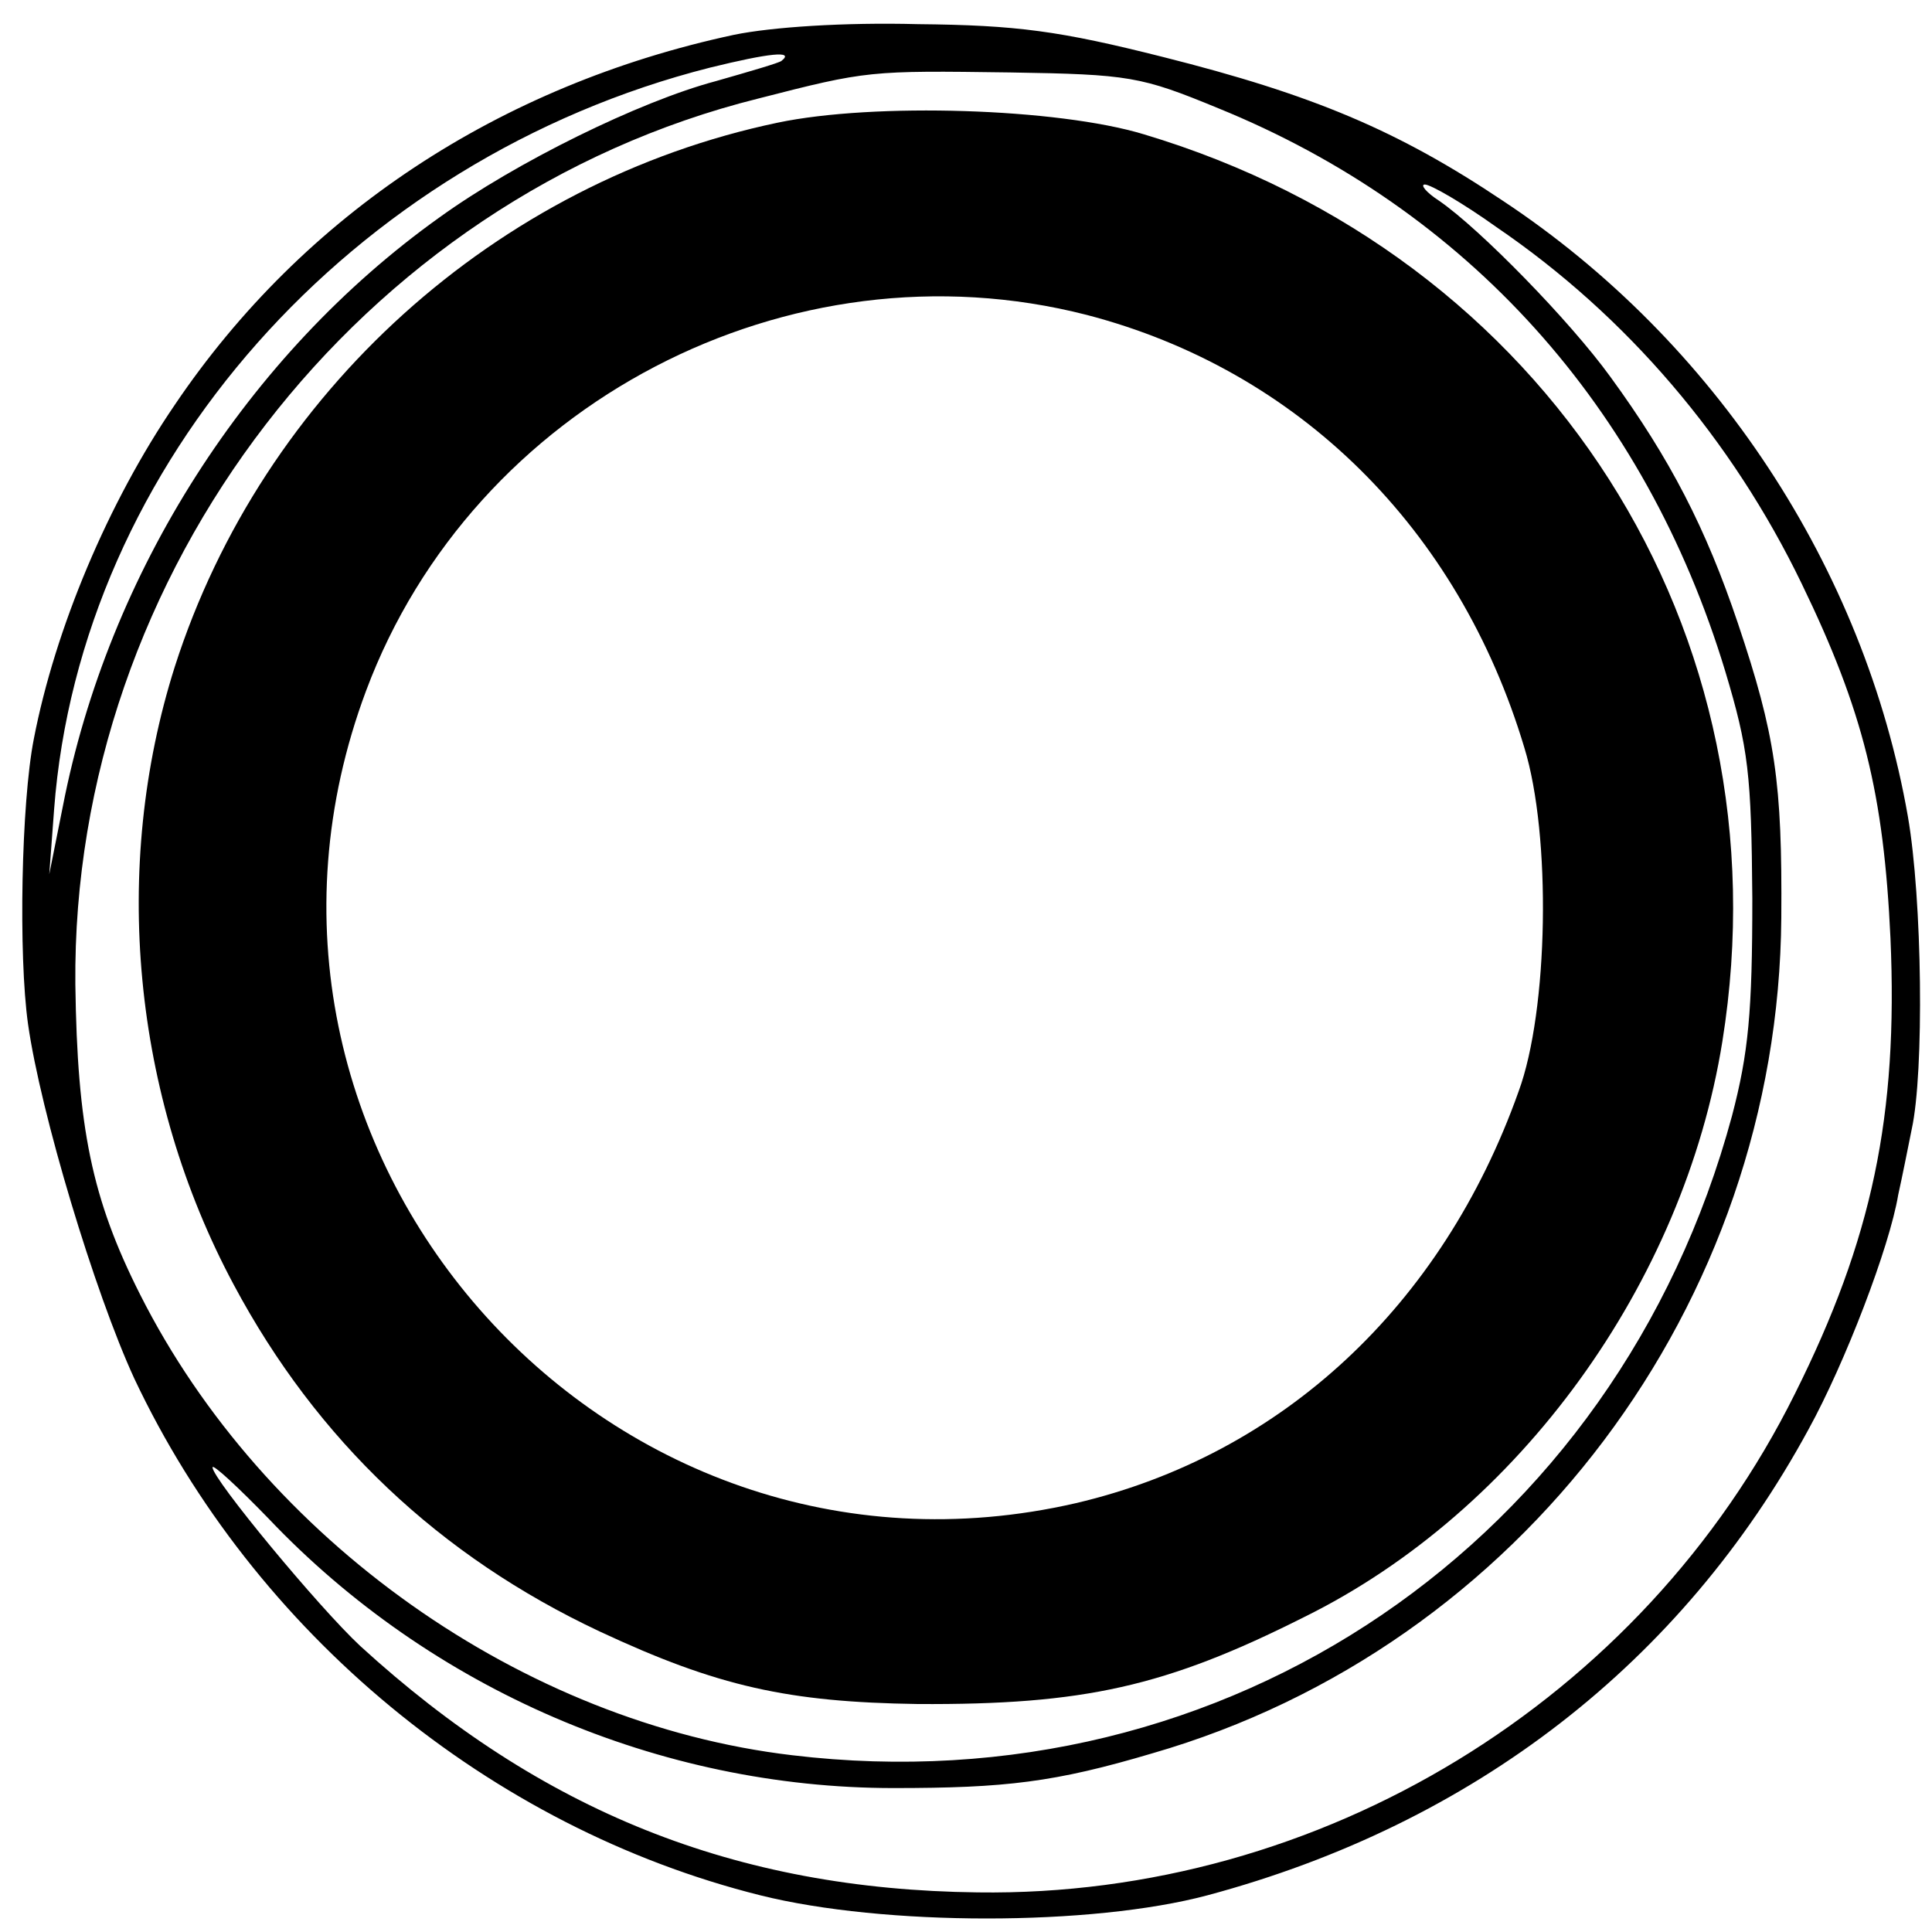 <?xml version="1.0" standalone="no"?>
<!DOCTYPE svg PUBLIC "-//W3C//DTD SVG 20010904//EN"
 "http://www.w3.org/TR/2001/REC-SVG-20010904/DTD/svg10.dtd">
<svg version="1.0" xmlns="http://www.w3.org/2000/svg"
 width="200pt" height="200pt" viewBox="0 0 200 200"
 preserveAspectRatio="xMidYMid meet">
<g transform="translate(0,200) scale(0.1,-0.1)"
fill="#000000" stroke="none">
<path d="M760 1964 c-243 -52 -446 -186 -579 -383 -69 -101 -124 -232 -146
-346 -13 -66 -16 -224 -6 -295 13 -92 69 -278 110 -367 124 -263 368 -465 648
-535 128 -32 343 -32 463 0 276 74 491 241 622 482 38 69 84 189 93 243 4 18
10 48 14 68 13 59 11 238 -4 324 -45 257 -200 492 -419 637 -109 73 -197 110
-352 149 -107 27 -151 33 -254 34 -76 2 -151 -3 -190 -11z m49 -27 c-2 -2 -33
-11 -68 -21 -79 -21 -207 -84 -286 -141 -199 -142 -343 -368 -390 -610 l-14
-70 5 67 c27 358 308 674 679 768 61 15 88 18 74 7z m452 -49 c258 -105 442
-309 525 -583 24 -80 27 -106 28 -235 0 -118 -4 -160 -21 -225 -119 -441 -523
-716 -973 -662 -279 33 -547 223 -675 477 -50 99 -65 173 -67 321 -4 426 294
814 707 917 113 29 115 29 261 27 123 -2 135 -4 215 -37z m288 -123 c135 -92
244 -220 316 -369 64 -132 85 -218 92 -367 8 -184 -19 -312 -99 -472 -158
-318 -491 -521 -846 -516 -251 3 -452 84 -639 255 -43 40 -153 173 -153 185 0
4 26 -20 58 -53 168 -177 405 -279 647 -279 116 0 167 6 268 36 381 110 648
465 651 865 1 140 -6 189 -45 305 -33 98 -70 170 -132 255 -42 58 -135 153
-177 182 -14 9 -20 17 -15 17 6 0 39 -19 74 -44z"/>
<path d="M805 1873 c-291 -61 -533 -279 -624 -563 -66 -208 -44 -444 61 -640
86 -161 213 -281 379 -359 122 -57 195 -73 329 -75 172 -1 257 18 400 90 223
110 393 346 433 596 68 424 -181 814 -599 939 -89 27 -279 33 -379 12z m320
-199 c219 -57 385 -221 453 -448 28 -91 25 -272 -6 -356 -79 -222 -245 -376
-458 -426 -490 -113 -912 368 -735 841 111 297 438 468 746 389z"/>
</g>
</svg>
